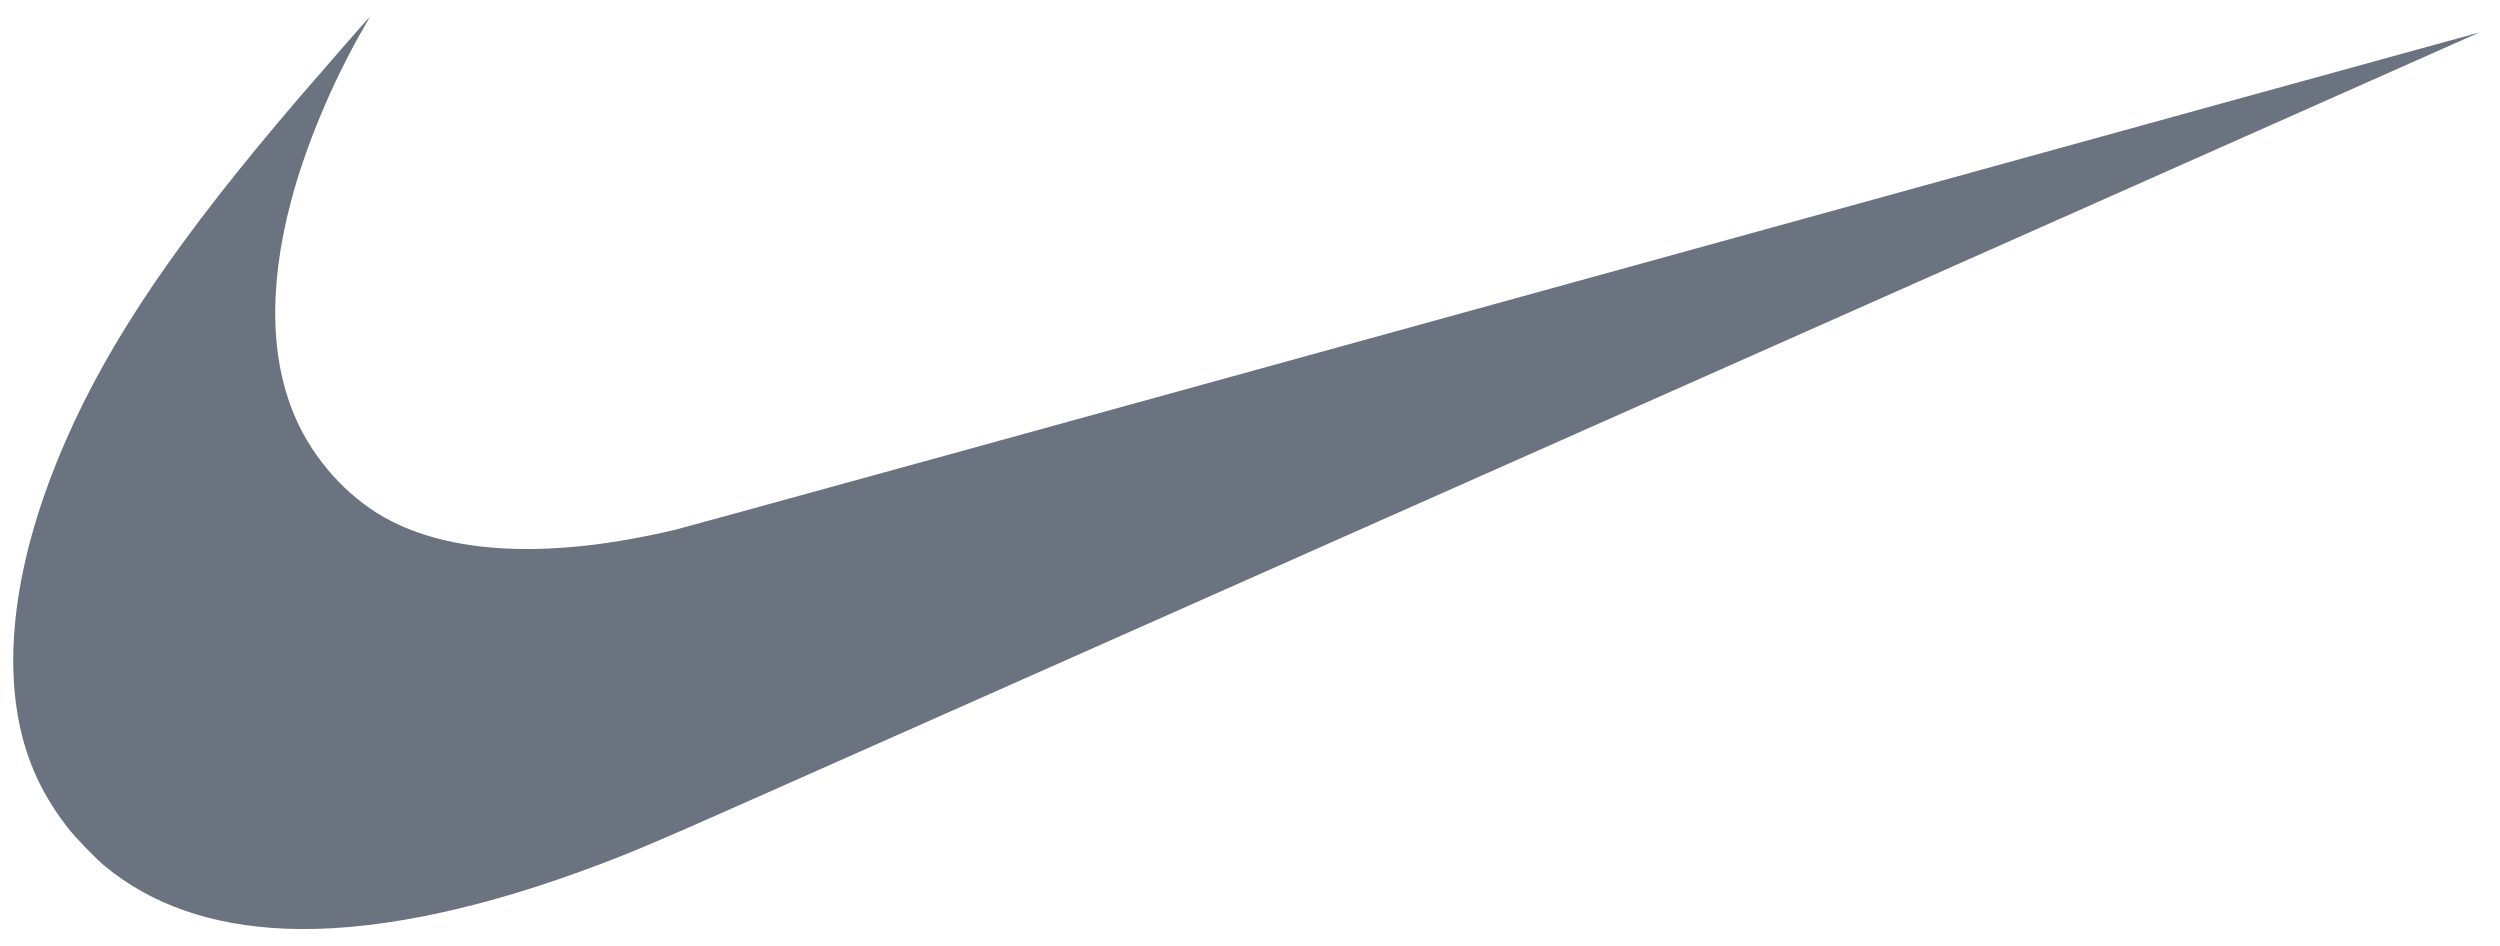 <svg width="74" height="28" viewBox="0 0 74 28" fill="none" xmlns="http://www.w3.org/2000/svg">
<path fill-rule="evenodd" clip-rule="evenodd" d="M8.445 27.489C6.27 27.399 4.49 26.782 3.099 25.634C2.834 25.415 2.2 24.758 1.989 24.481C1.424 23.745 1.04 23.028 0.784 22.233C-0.004 19.786 0.402 16.574 1.944 13.049C3.263 10.032 5.299 7.039 8.852 2.894C9.374 2.284 10.932 0.5 10.944 0.5C10.946 0.5 10.862 0.653 10.755 0.839C9.832 2.444 9.041 4.335 8.61 5.973C7.918 8.6 8.003 10.855 8.855 12.603C9.443 13.807 10.451 14.851 11.585 15.427C13.57 16.436 16.476 16.52 20.024 15.671C20.268 15.613 32.375 12.277 46.928 8.259C61.482 4.241 73.391 0.956 73.392 0.959C73.396 0.962 39.582 15.979 22.027 23.769C19.247 25.003 18.505 25.314 17.198 25.79C13.857 27.008 10.864 27.589 8.445 27.489Z" fill="#6B7280"/>
</svg>
